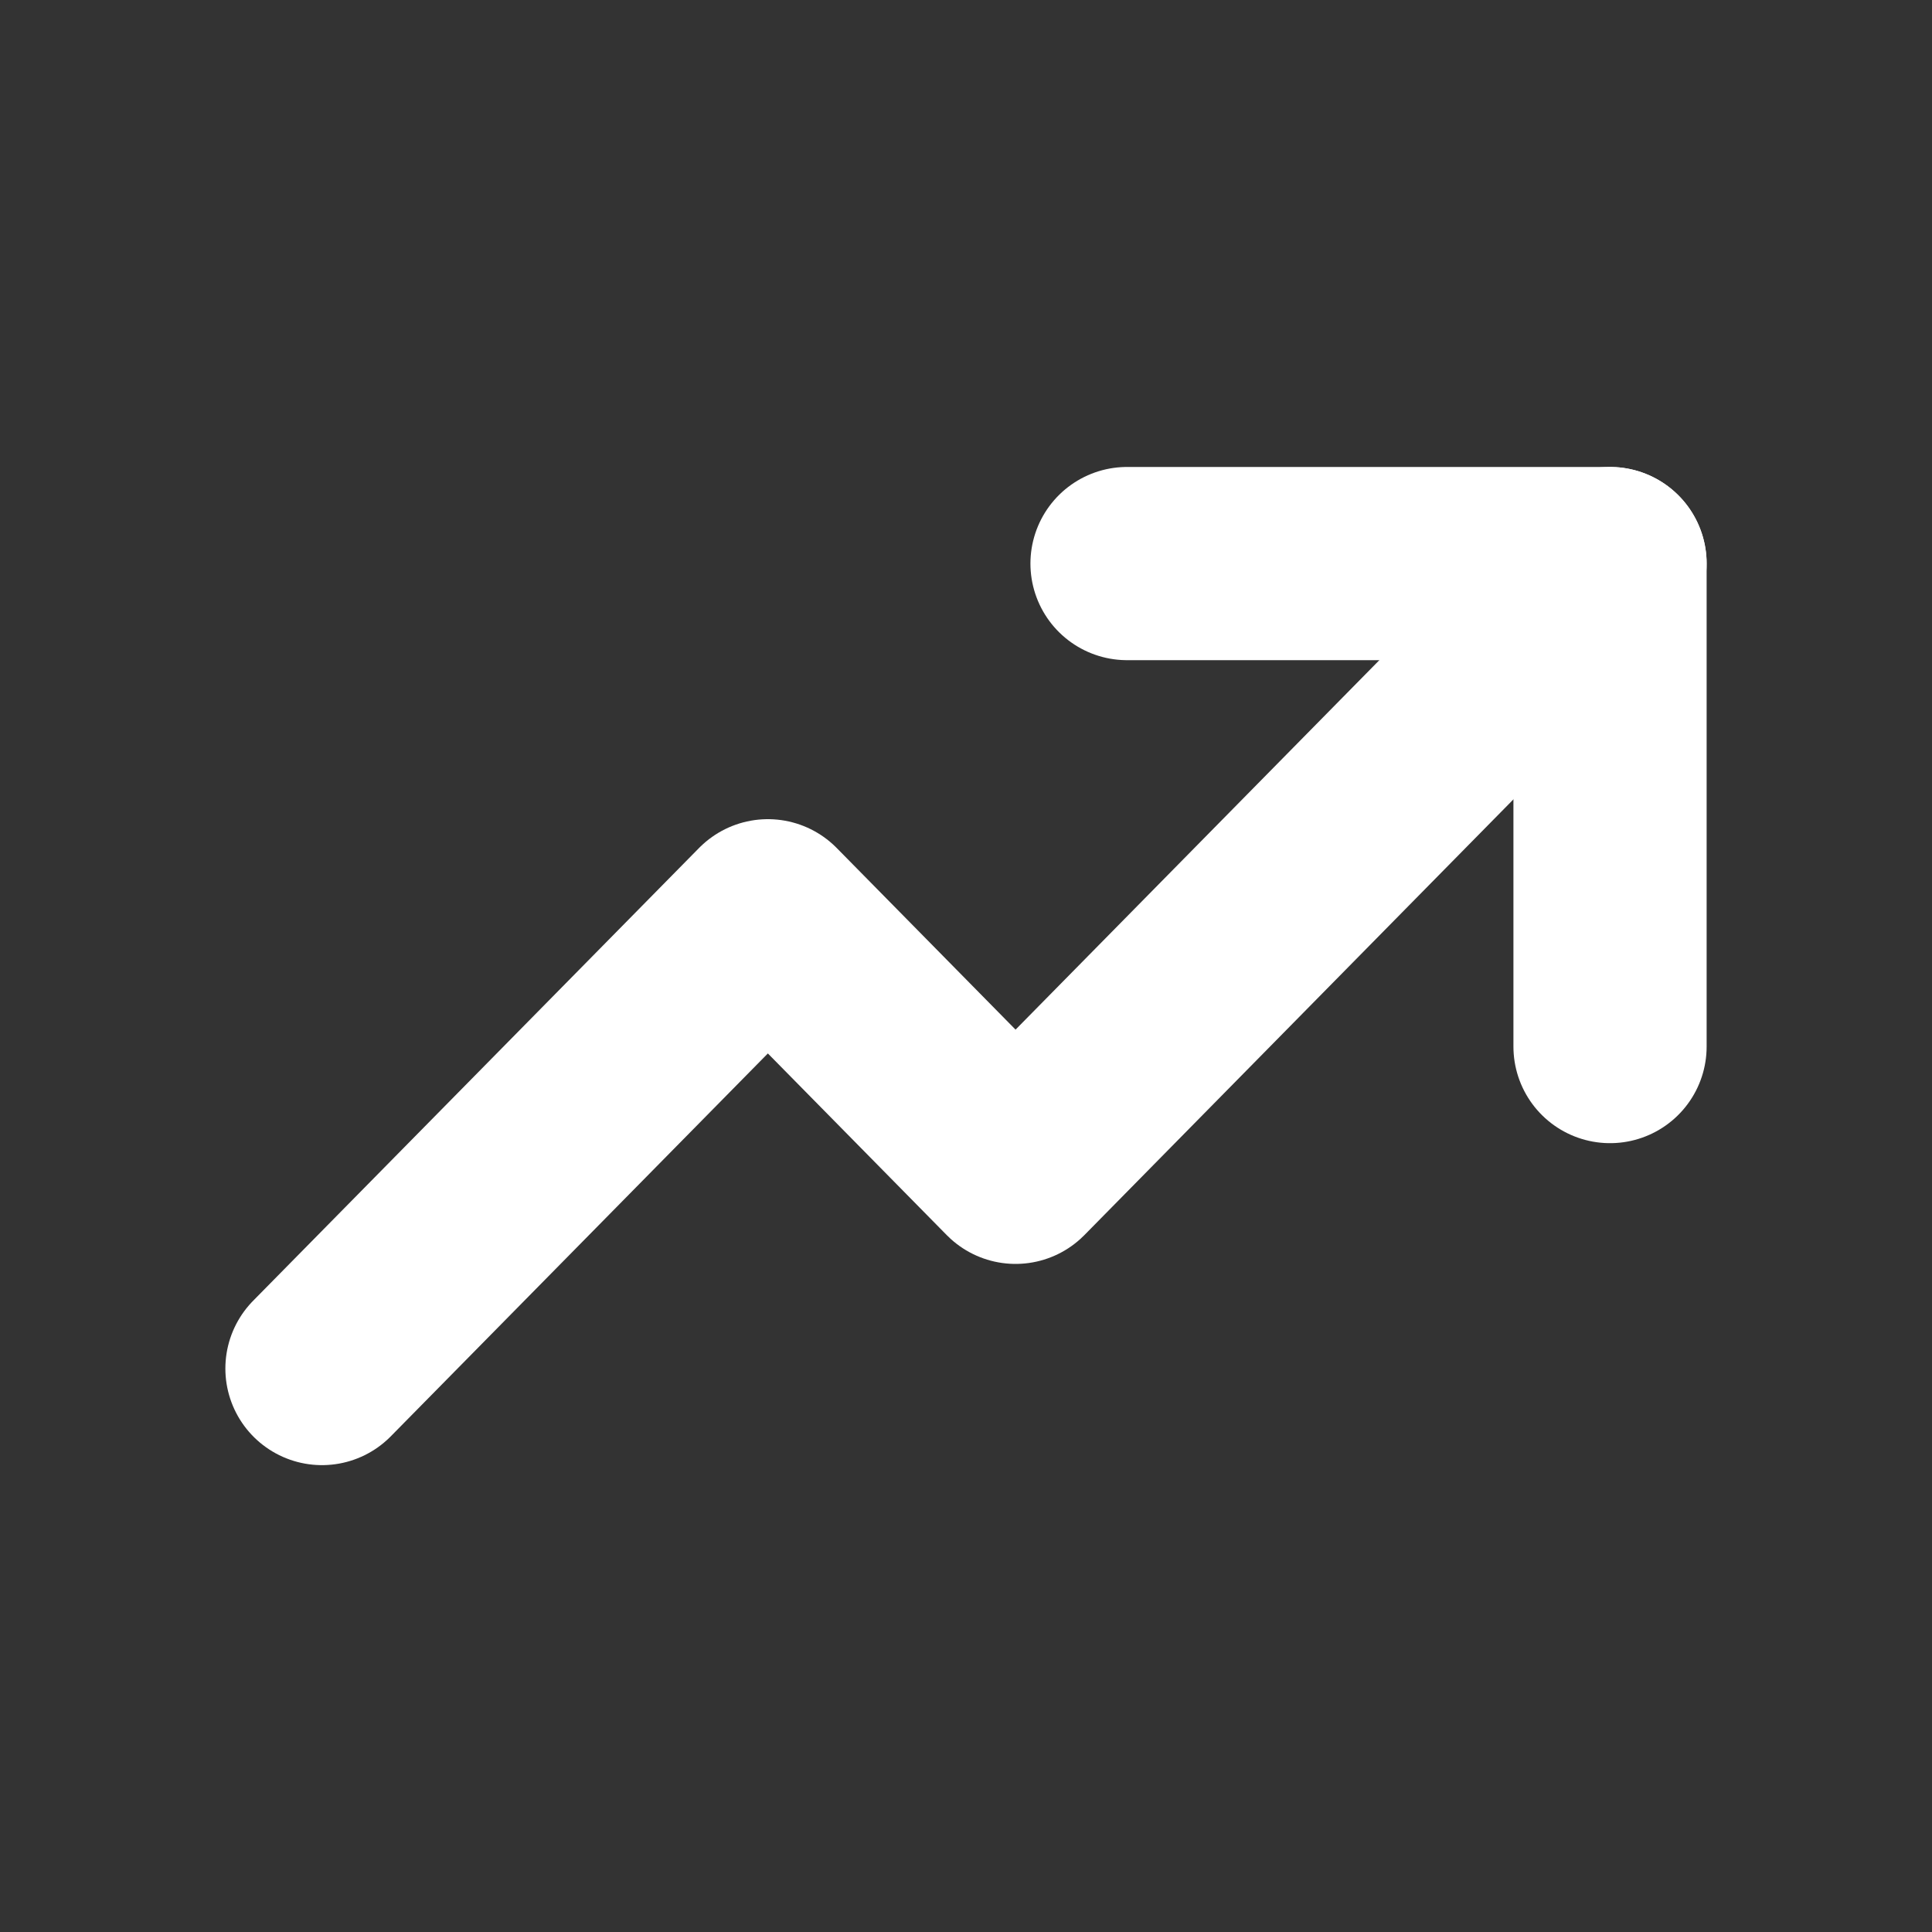 <svg width="20" height="20" viewBox="0 0 20 20" fill="none" xmlns="http://www.w3.org/2000/svg">
<rect x="0" y="0" width="20" height="20" fill="#333333" stroke="none"/>
<path d="M16.667 5.834L10.513 12.084L7.949 9.48L3.333 14.167" stroke="white" stroke-width="2" stroke-linecap="round" stroke-linejoin="round"/>
<path d="M16.667 10.834V5.834H11.667" stroke="white" stroke-width="2" stroke-linecap="round" stroke-linejoin="round"/>
</svg>
